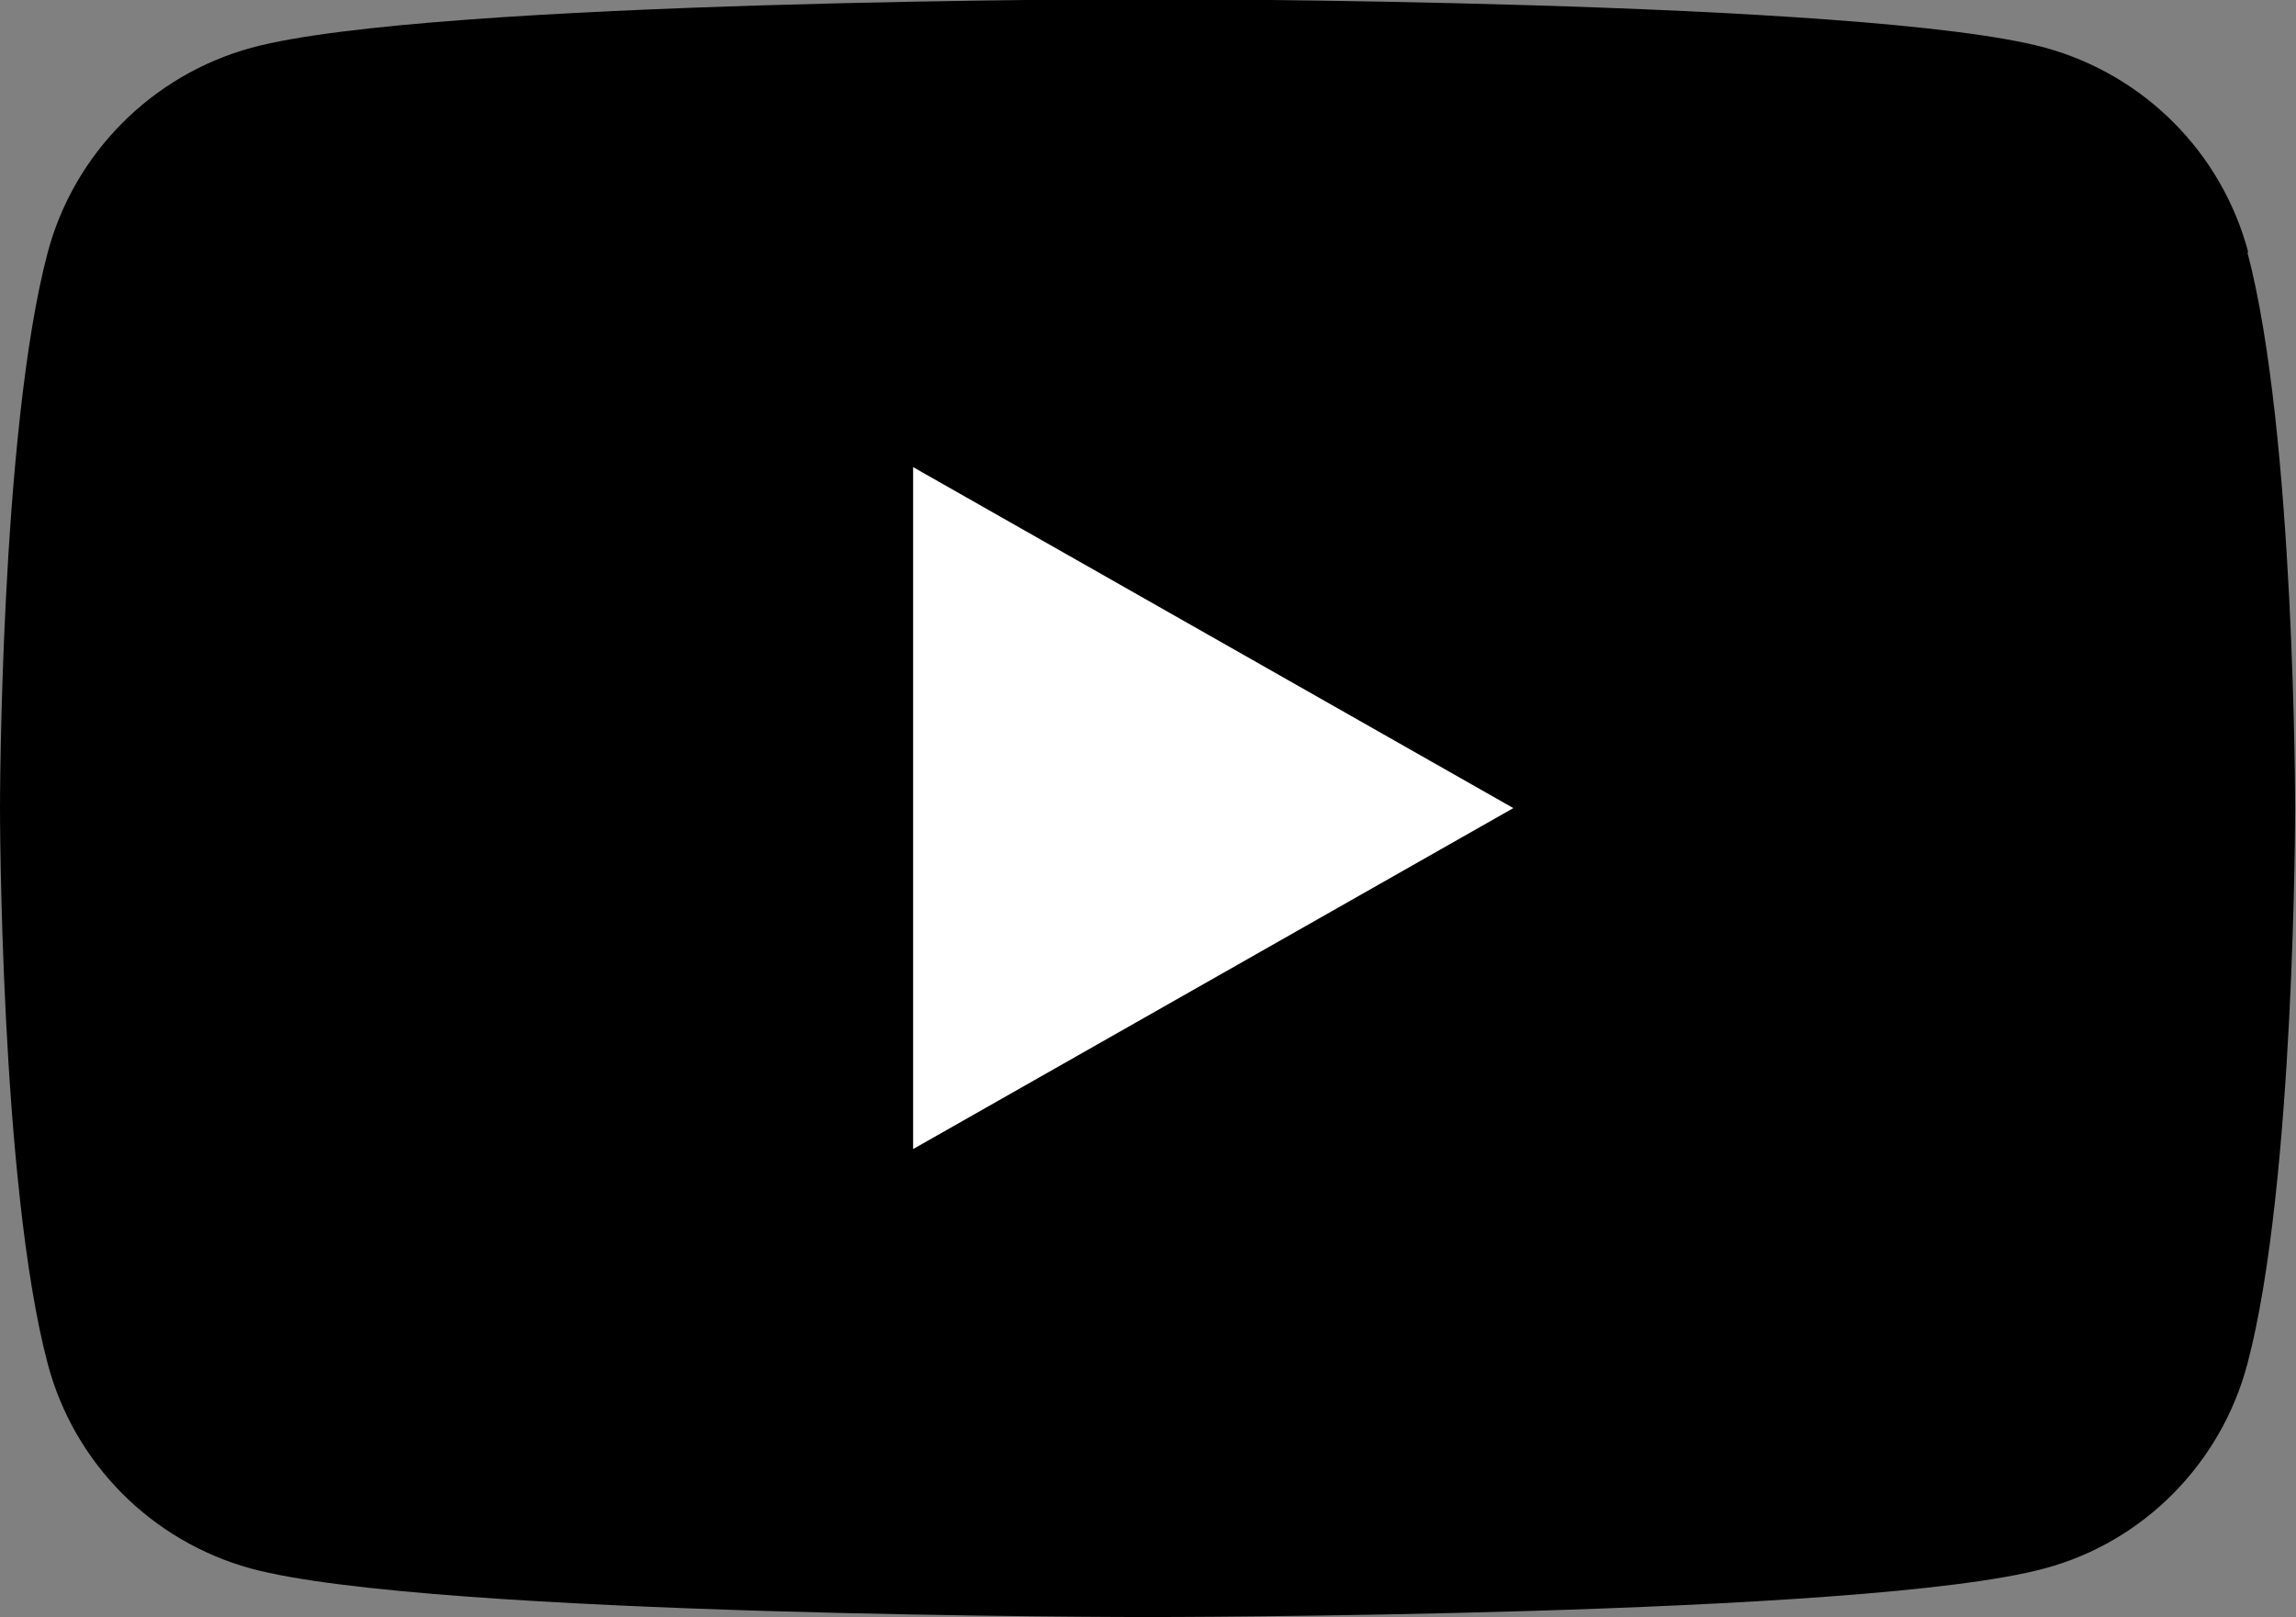<?xml version="1.0" encoding="UTF-8"?>
<svg id="_レイヤー_2" data-name="レイヤー 2" xmlns="http://www.w3.org/2000/svg" viewBox="0 0 26.93 18.97">
  <rect x="0" y="0" width="26.93" height="18.97" fill="#808080" stroke="none"/>
  <defs>
    <style>
      .cls-1 {
        fill: #fff;
      }
    </style>
  </defs>
  <g id="_レイヤー_2-2" data-name="レイヤー 2">
    <g id="ico_yt">
      <path d="M26.37,2.96c-.31-1.17-1.22-2.08-2.38-2.4-2.1-.57-10.52-.57-10.52-.57,0,0-8.42,0-10.52.57C1.78.88.87,1.8.56,2.96c-.56,2.11-.56,6.52-.56,6.52,0,0,0,4.41.56,6.52.31,1.17,1.22,2.08,2.38,2.4,2.1.57,10.52.57,10.52.57,0,0,8.42,0,10.52-.57,1.16-.31,2.07-1.23,2.38-2.4.56-2.11.56-6.52.56-6.52,0,0,0-4.41-.56-6.52Z"/>
      <path class="cls-1" d="M10.71,13.49V5.48l7.04,4-7.04,4Z"/>
    </g>
  </g>
</svg>